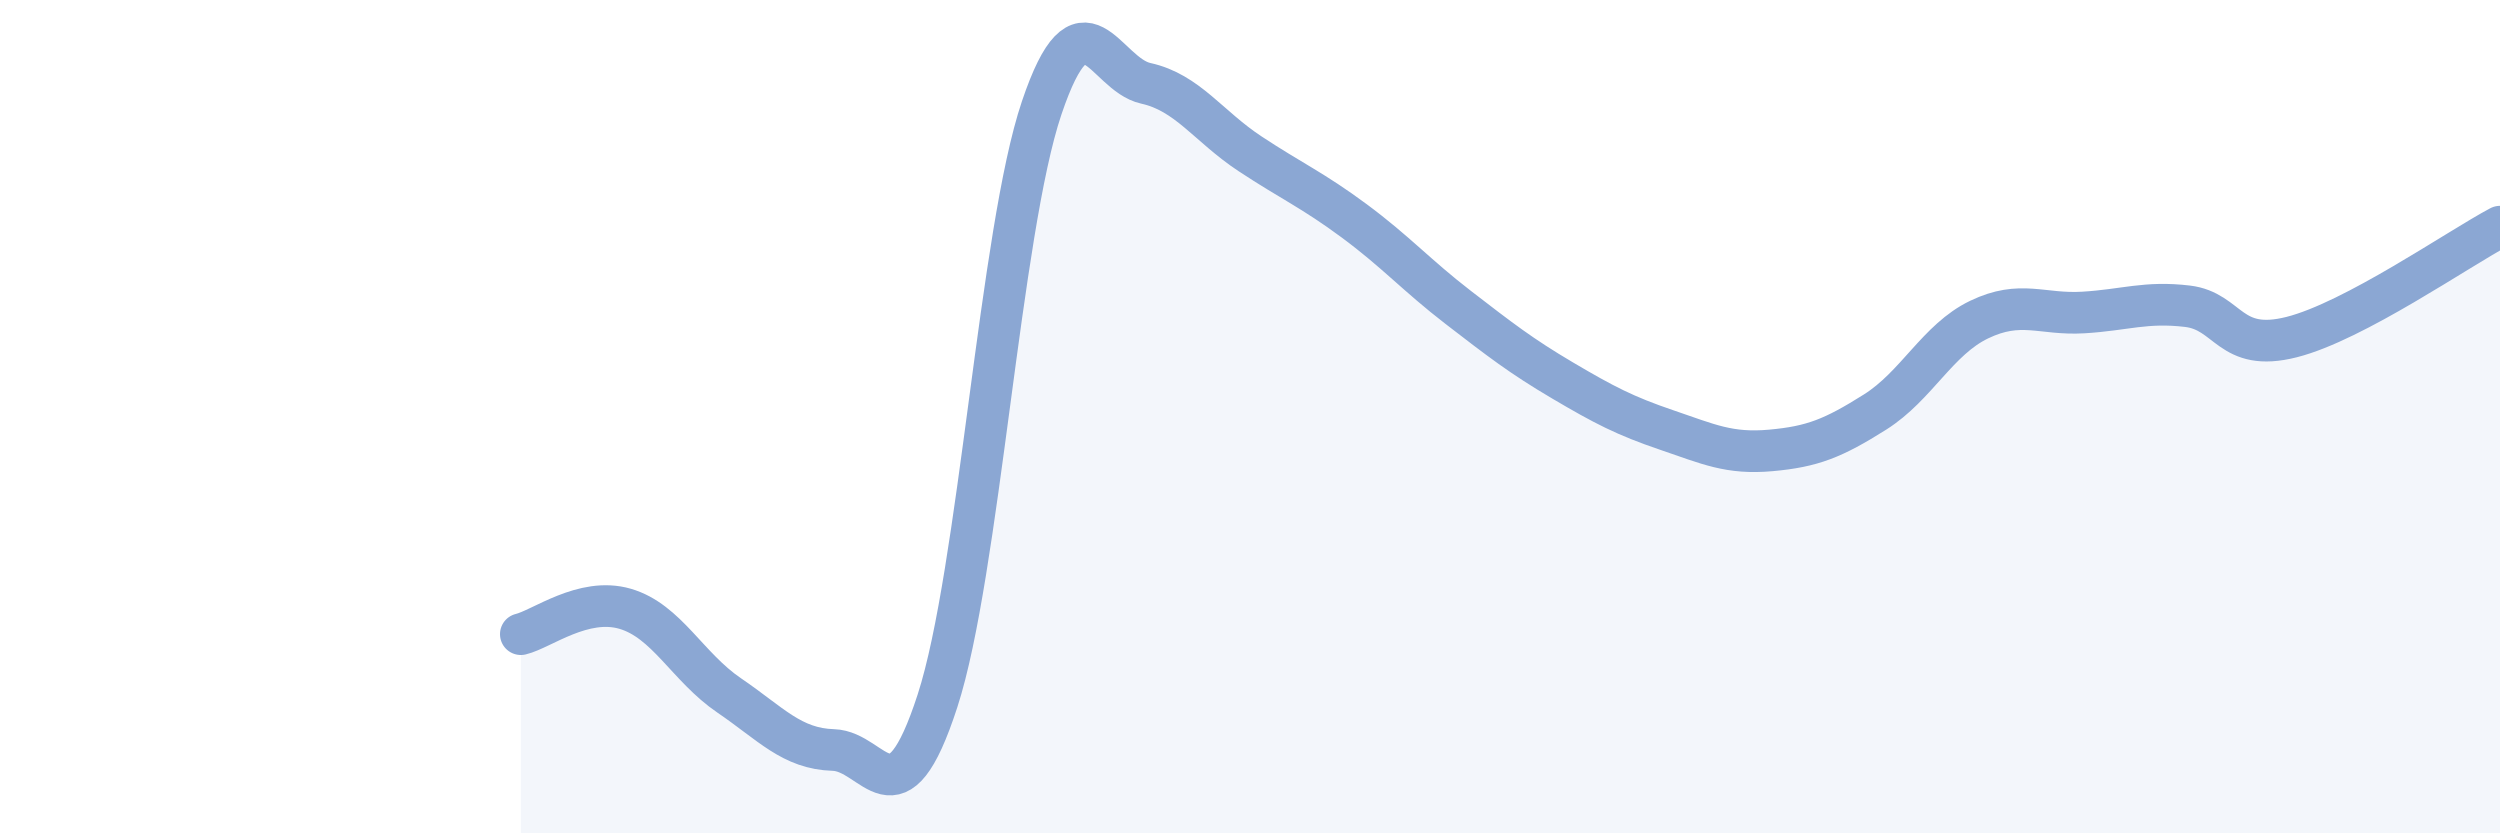 
    <svg width="60" height="20" viewBox="0 0 60 20" xmlns="http://www.w3.org/2000/svg">
      <path
        d="M 12.5,15.22 C 13,15.1 14,14.32 15,14.61 C 16,14.9 16.5,16.01 17.5,16.69 C 18.5,17.37 19,17.97 20,18 C 21,18.03 21.5,19.9 22.5,16.82 C 23.5,13.74 24,5.55 25,2.59 C 26,-0.37 26.5,1.78 27.5,2 C 28.5,2.22 29,3.03 30,3.69 C 31,4.35 31.5,4.56 32.5,5.3 C 33.5,6.04 34,6.61 35,7.38 C 36,8.15 36.5,8.54 37.5,9.13 C 38.5,9.72 39,9.98 40,10.32 C 41,10.66 41.5,10.9 42.5,10.81 C 43.5,10.72 44,10.52 45,9.89 C 46,9.26 46.5,8.15 47.5,7.67 C 48.5,7.19 49,7.56 50,7.5 C 51,7.44 51.5,7.23 52.5,7.35 C 53.5,7.47 53.5,8.47 55,8.09 C 56.5,7.71 59,5.97 60,5.44L60 20L12.5 20Z"
        fill="#8ba7d3"
        opacity="0.1"
        stroke-linecap="round"
        stroke-linejoin="round"
      />
      <path
        d="M 12.5,15.22 C 13,15.1 14,14.32 15,14.61 C 16,14.9 16.5,16.01 17.5,16.69 C 18.5,17.37 19,17.97 20,18 C 21,18.03 21.5,19.9 22.5,16.82 C 23.5,13.74 24,5.55 25,2.59 C 26,-0.37 26.5,1.78 27.5,2 C 28.5,2.22 29,3.03 30,3.69 C 31,4.35 31.5,4.56 32.5,5.3 C 33.5,6.04 34,6.61 35,7.38 C 36,8.15 36.5,8.54 37.5,9.13 C 38.5,9.72 39,9.98 40,10.32 C 41,10.66 41.5,10.9 42.5,10.81 C 43.5,10.72 44,10.52 45,9.89 C 46,9.26 46.5,8.15 47.5,7.67 C 48.5,7.19 49,7.56 50,7.5 C 51,7.44 51.5,7.23 52.5,7.35 C 53.5,7.47 53.5,8.47 55,8.09 C 56.5,7.71 59,5.97 60,5.44"
        stroke="#8ba7d3"
        stroke-width="1"
        fill="none"
        stroke-linecap="round"
        stroke-linejoin="round"
      />
    </svg>
  